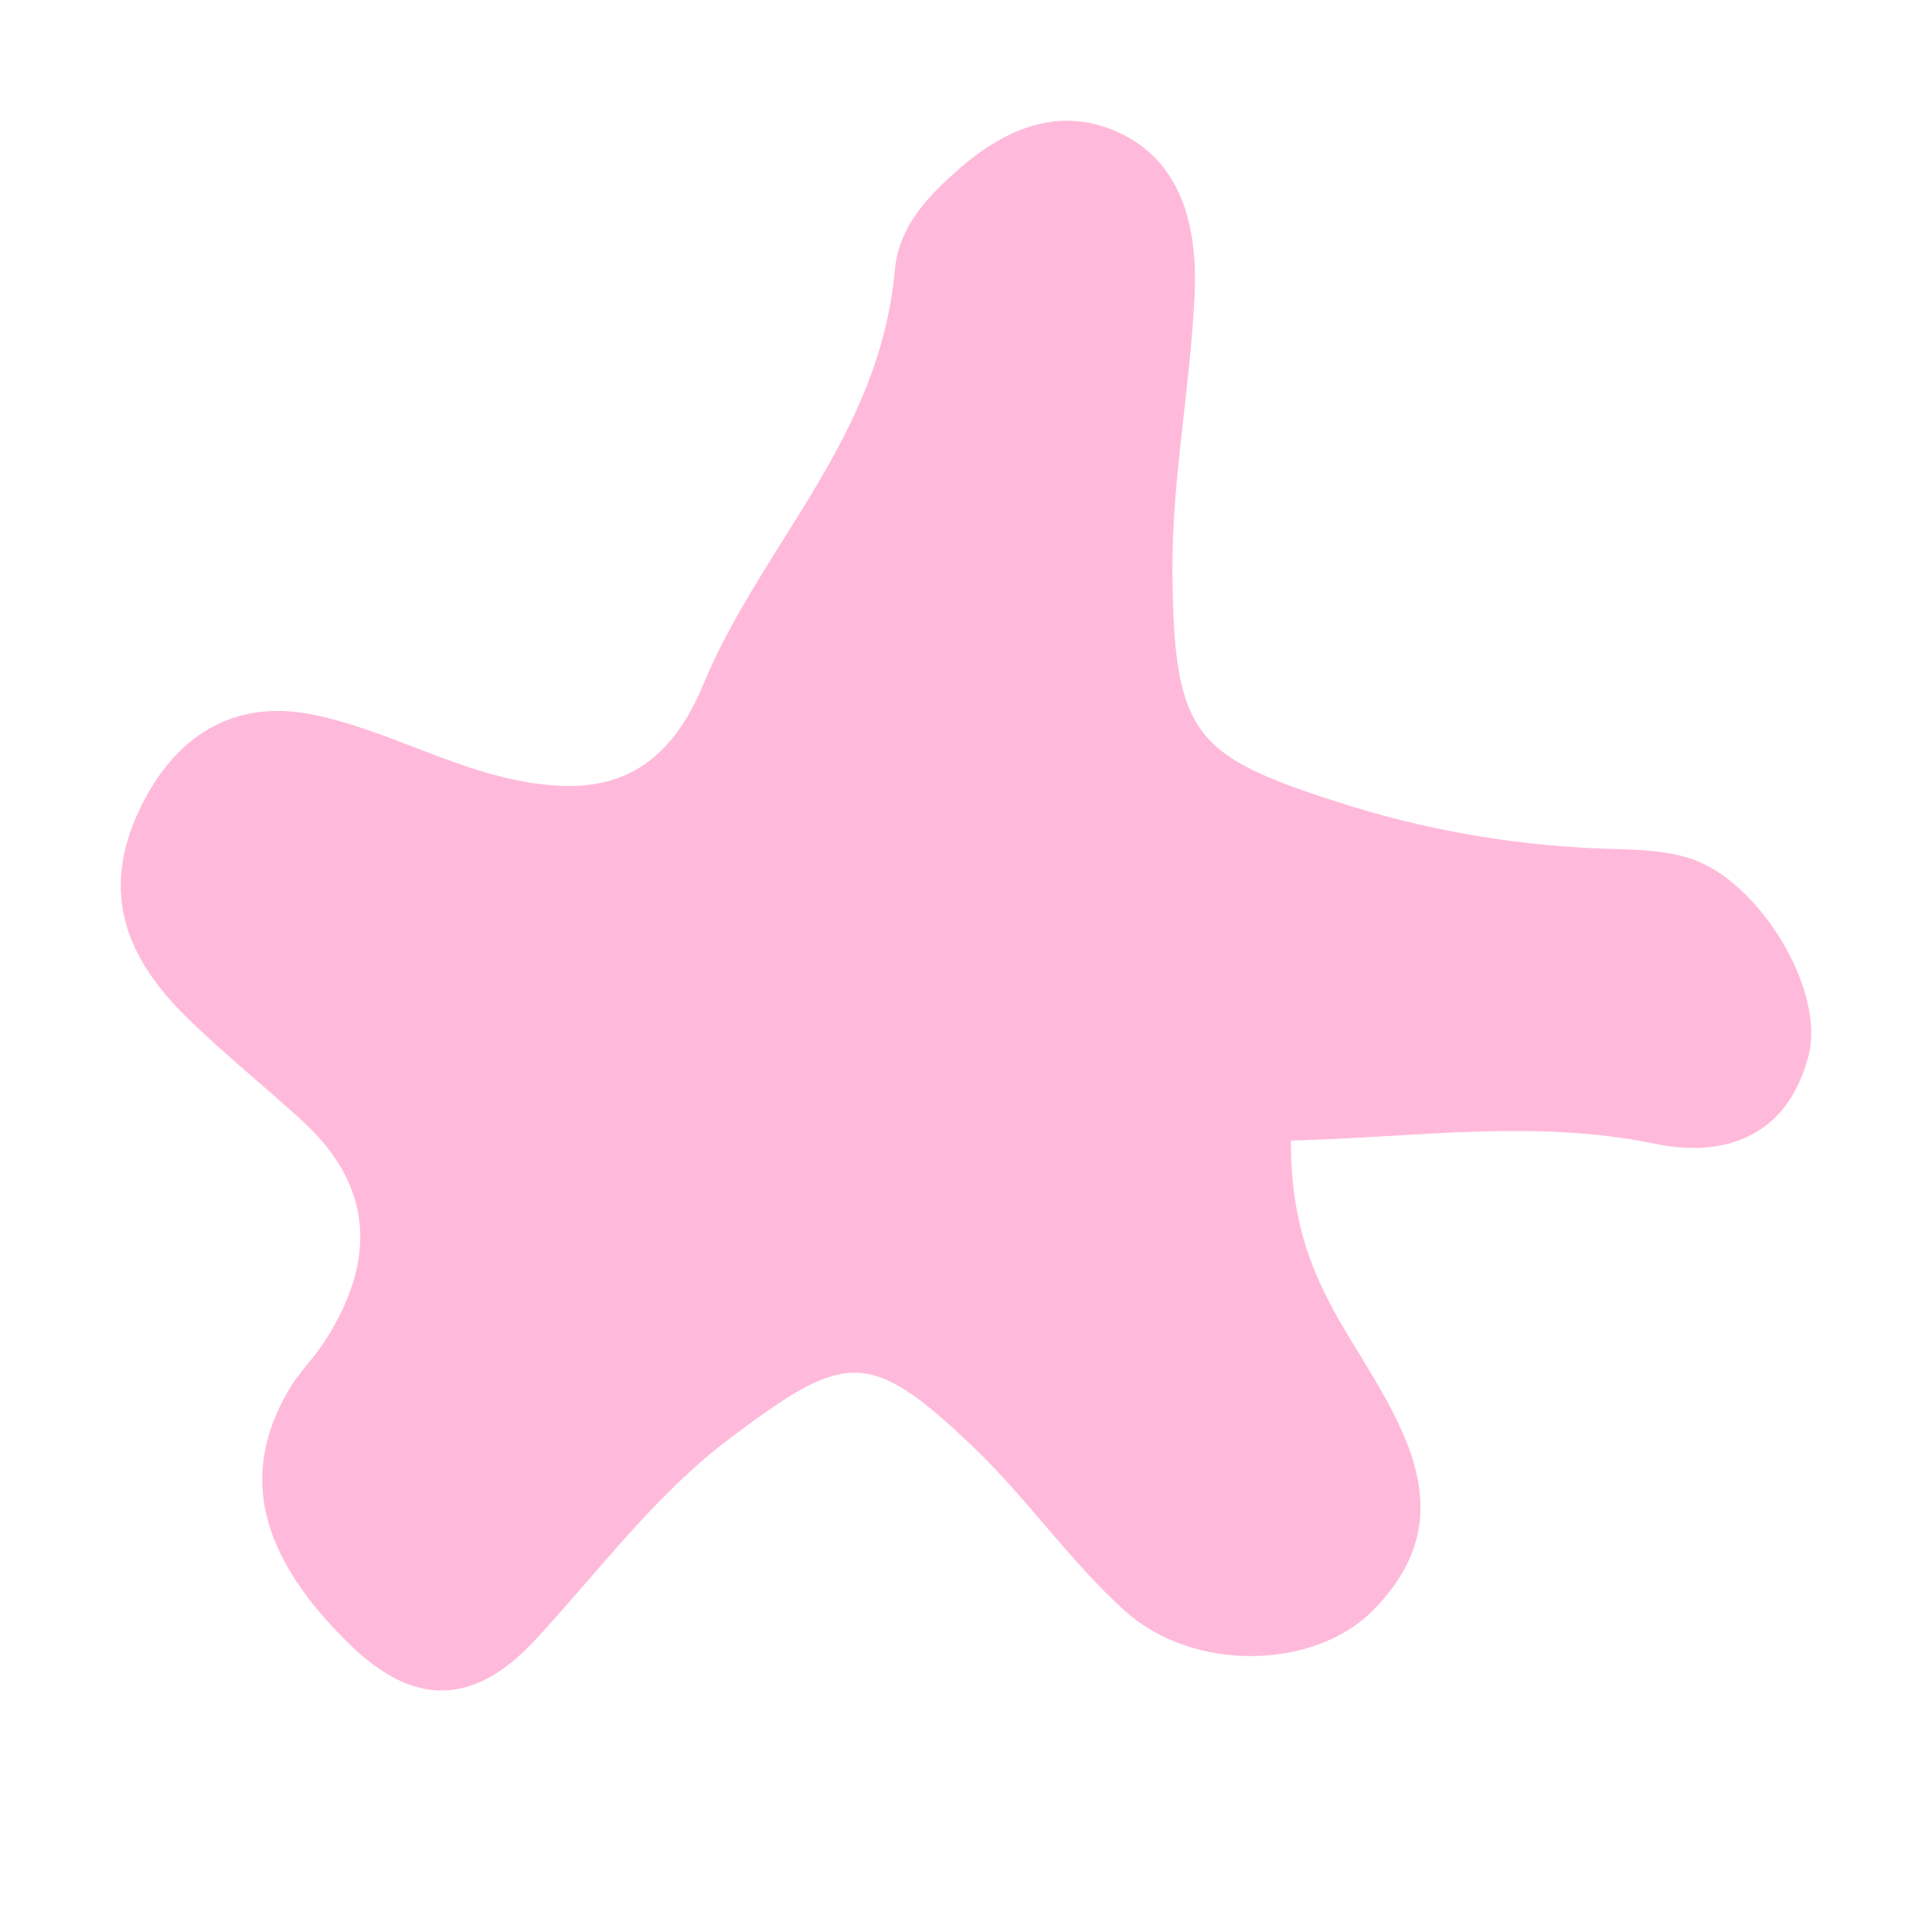 <svg width="16" height="16" viewBox="0 0 16 16" fill="none" xmlns="http://www.w3.org/2000/svg">
<path d="M10.691 9.442C10.685 10.341 11.016 10.812 11.308 11.296C11.717 11.97 12.061 12.643 11.366 13.341C10.886 13.824 9.89 13.853 9.322 13.346C8.873 12.944 8.512 12.418 8.074 11.997C7.197 11.155 7.002 11.193 6.05 11.908C5.427 12.375 4.959 13.013 4.431 13.583C3.921 14.133 3.426 14.13 2.904 13.626C2.147 12.891 1.979 12.214 2.39 11.513C2.476 11.365 2.6 11.248 2.692 11.104C3.132 10.417 3.074 9.814 2.518 9.296C2.193 8.997 1.849 8.724 1.534 8.413C1.06 7.944 0.817 7.399 1.163 6.688C1.486 6.026 2.006 5.791 2.616 5.923C3.176 6.042 3.707 6.344 4.267 6.459C4.907 6.59 5.475 6.511 5.823 5.671C6.308 4.504 7.285 3.631 7.411 2.234C7.444 1.863 7.704 1.607 7.954 1.389C8.346 1.05 8.793 0.877 9.271 1.1C9.779 1.337 9.917 1.865 9.894 2.423C9.861 3.193 9.705 3.961 9.71 4.729C9.718 6.085 9.894 6.26 11.066 6.638C11.775 6.868 12.491 6.994 13.223 7.026C13.483 7.037 13.751 7.03 13.996 7.109C14.563 7.289 15.118 8.193 14.978 8.741C14.793 9.458 14.225 9.58 13.709 9.473C12.715 9.267 11.746 9.418 10.693 9.446L10.691 9.442Z" fill="#FFBADB"/>
</svg>

